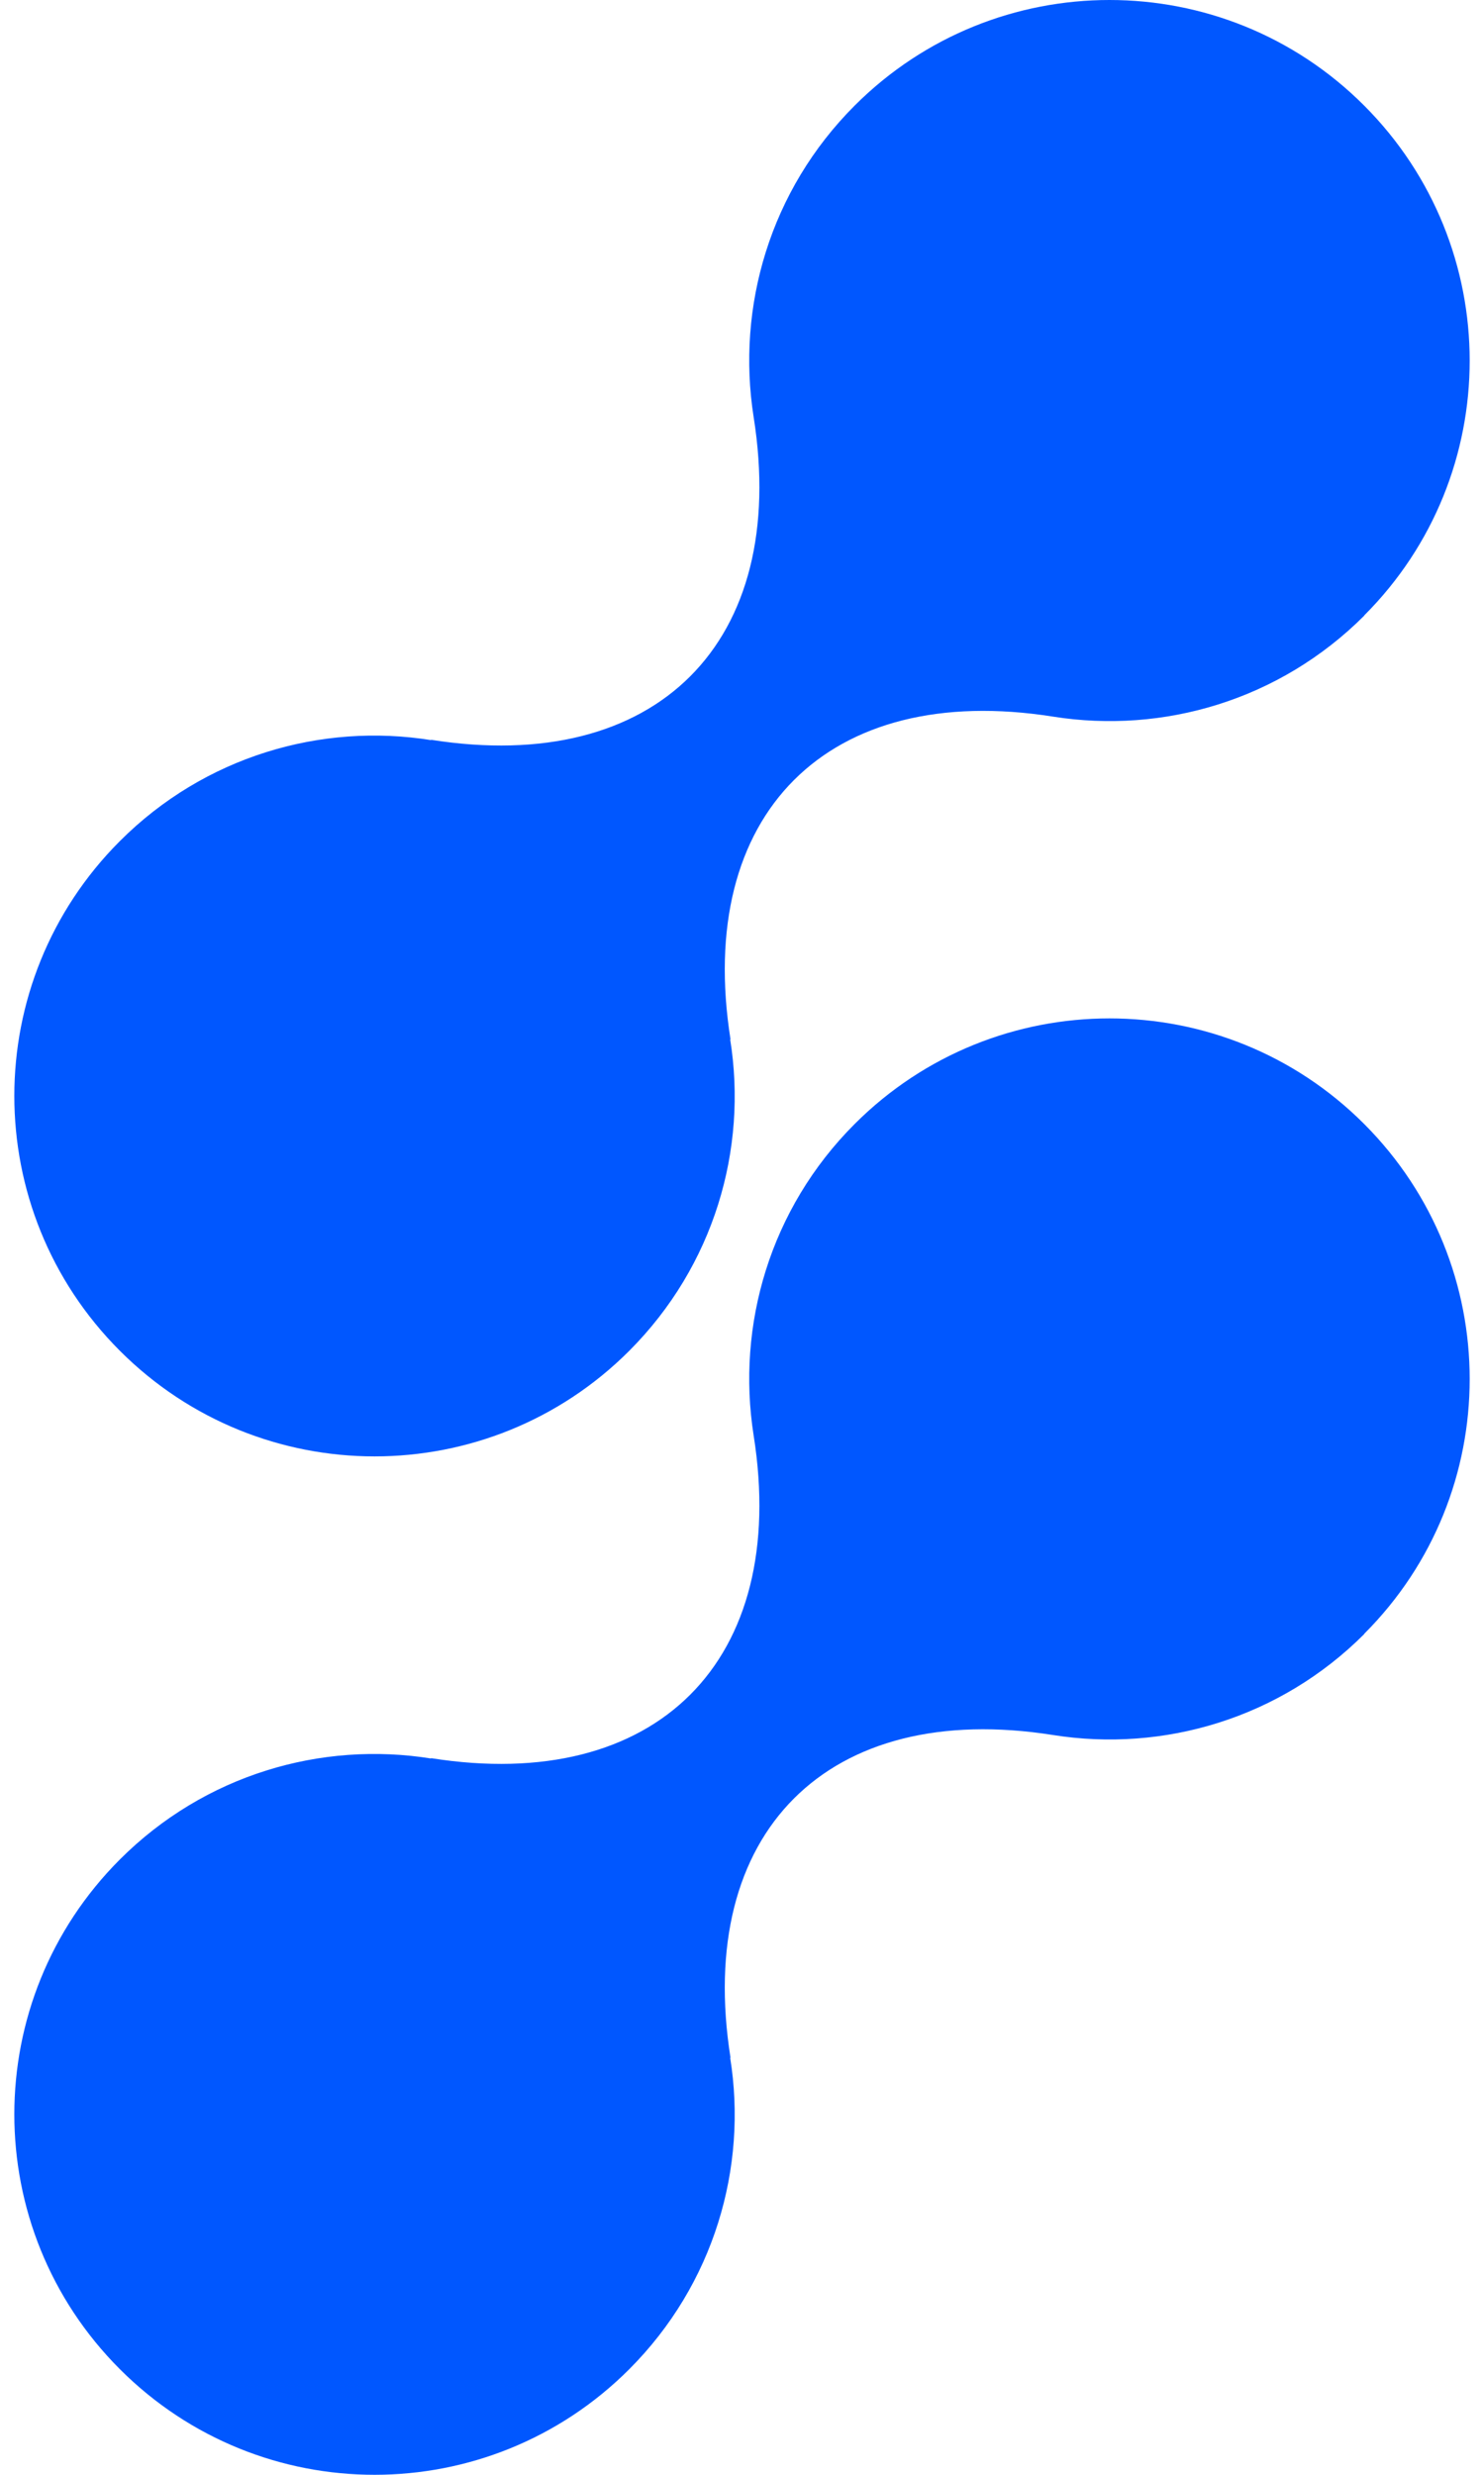 <svg width="72" height="120" viewBox="0 0 72 120" fill="none" xmlns="http://www.w3.org/2000/svg">
    <path d="M66.193 29.849C62.081 33.961 56.429 35.594 51.097 34.749C40.163 33.016 33.711 39.468 35.444 50.409L35.425 50.39C36.283 55.728 34.643 61.38 30.531 65.498C23.703 72.326 12.644 72.326 5.816 65.498C-1.012 58.67 -1.012 47.611 5.816 40.783C9.928 36.671 15.585 35.031 20.924 35.889L20.905 35.87C31.845 37.603 38.298 31.151 36.564 20.217C35.726 14.878 37.353 9.233 41.465 5.121C48.293 -1.707 59.365 -1.707 66.187 5.121C73.008 11.949 73.015 23.021 66.187 29.843L66.193 29.849Z" fill="#0057FF"/>
    <path d="M66.193 79.23C62.081 83.342 56.429 84.975 51.097 84.13C40.163 82.397 33.711 88.849 35.444 99.789L35.425 99.77C36.283 105.109 34.643 110.761 30.531 114.879C23.703 121.707 12.644 121.707 5.816 114.879C-1.012 108.051 -1.012 96.992 5.816 90.163C9.928 86.052 15.585 84.412 20.924 85.269L20.905 85.25C31.845 86.984 38.298 80.531 36.564 69.598C35.726 64.259 37.353 58.614 41.465 54.502C48.293 47.674 59.365 47.674 66.187 54.502C73.008 61.33 73.015 72.401 66.187 79.223L66.193 79.23Z" fill="#0057FF"/>
</svg>
    